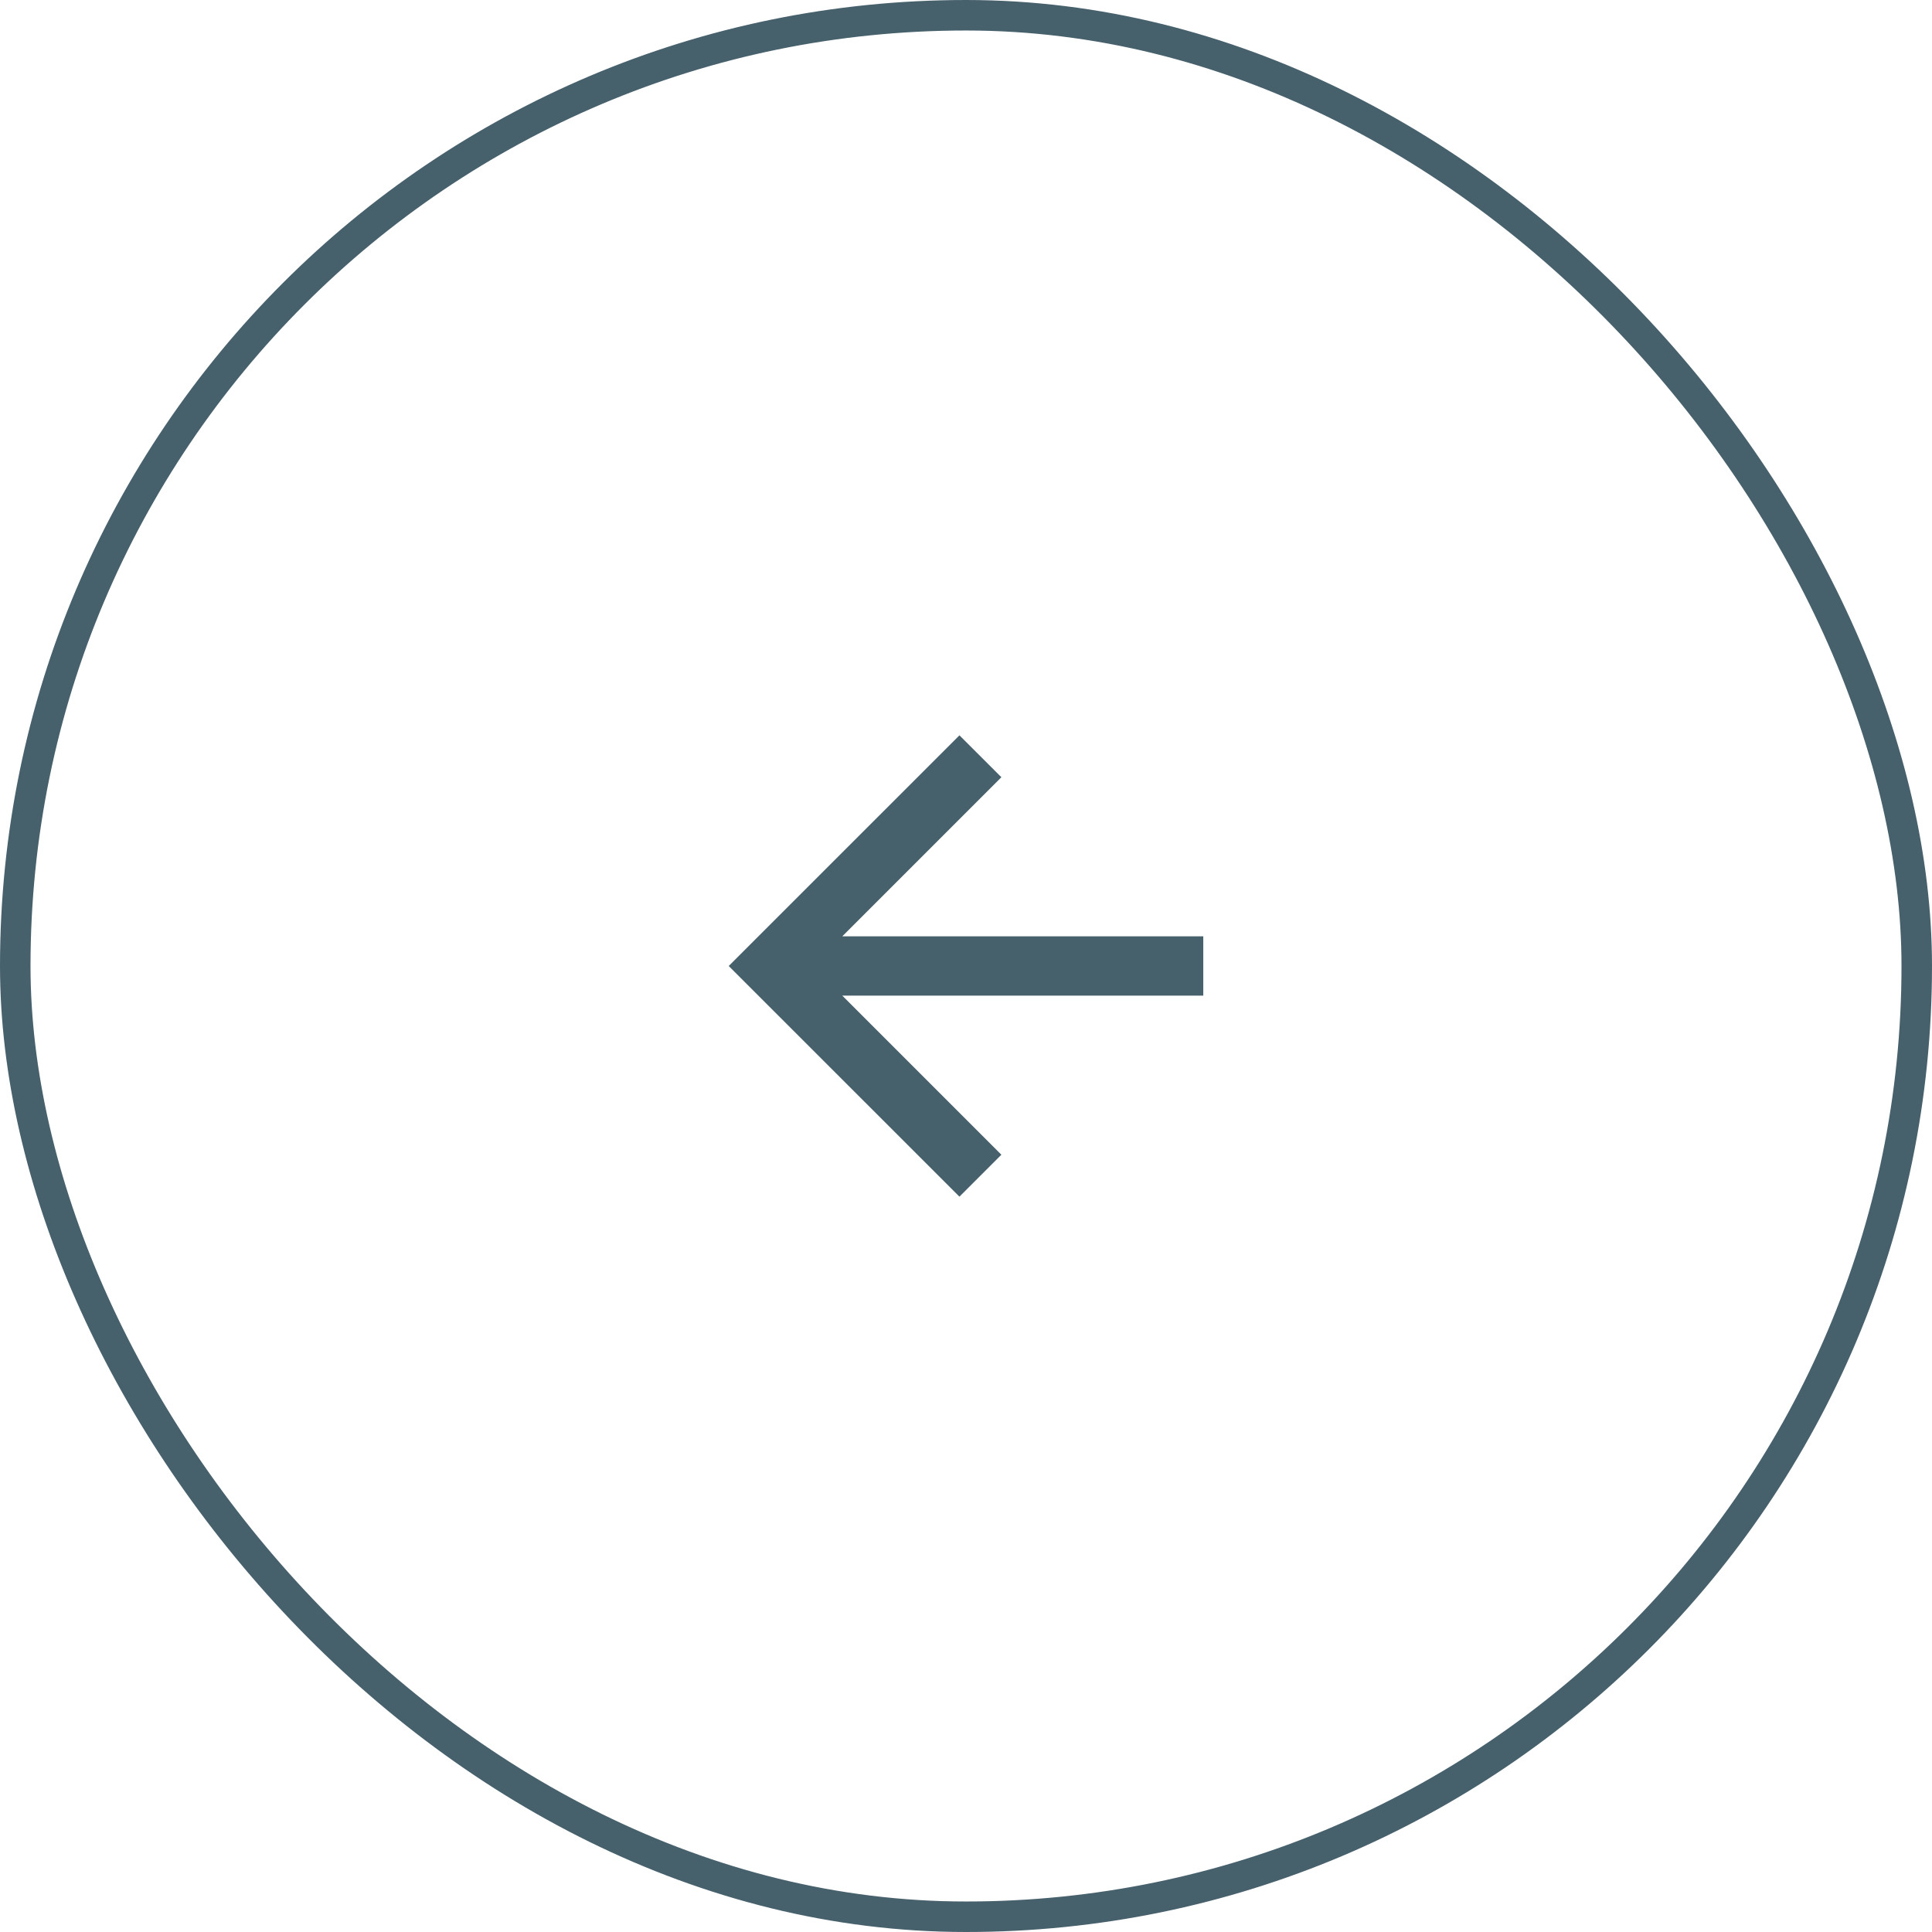 <?xml version="1.0" encoding="UTF-8"?> <svg xmlns="http://www.w3.org/2000/svg" width="38" height="38" viewBox="0 0 38 38" fill="none"><rect x="37.7" y="37.7" width="37.4" height="37.4" rx="18.7" transform="rotate(-180 37.7 37.7)" stroke="#46606C" stroke-width="0.6"></rect><path d="M16.567 19.583L19.696 22.712L18.871 23.537L14.333 19L18.871 14.463L19.696 15.287L16.567 18.416L23.667 18.416L23.667 19.583L16.567 19.583Z" fill="#46606C"></path></svg> 